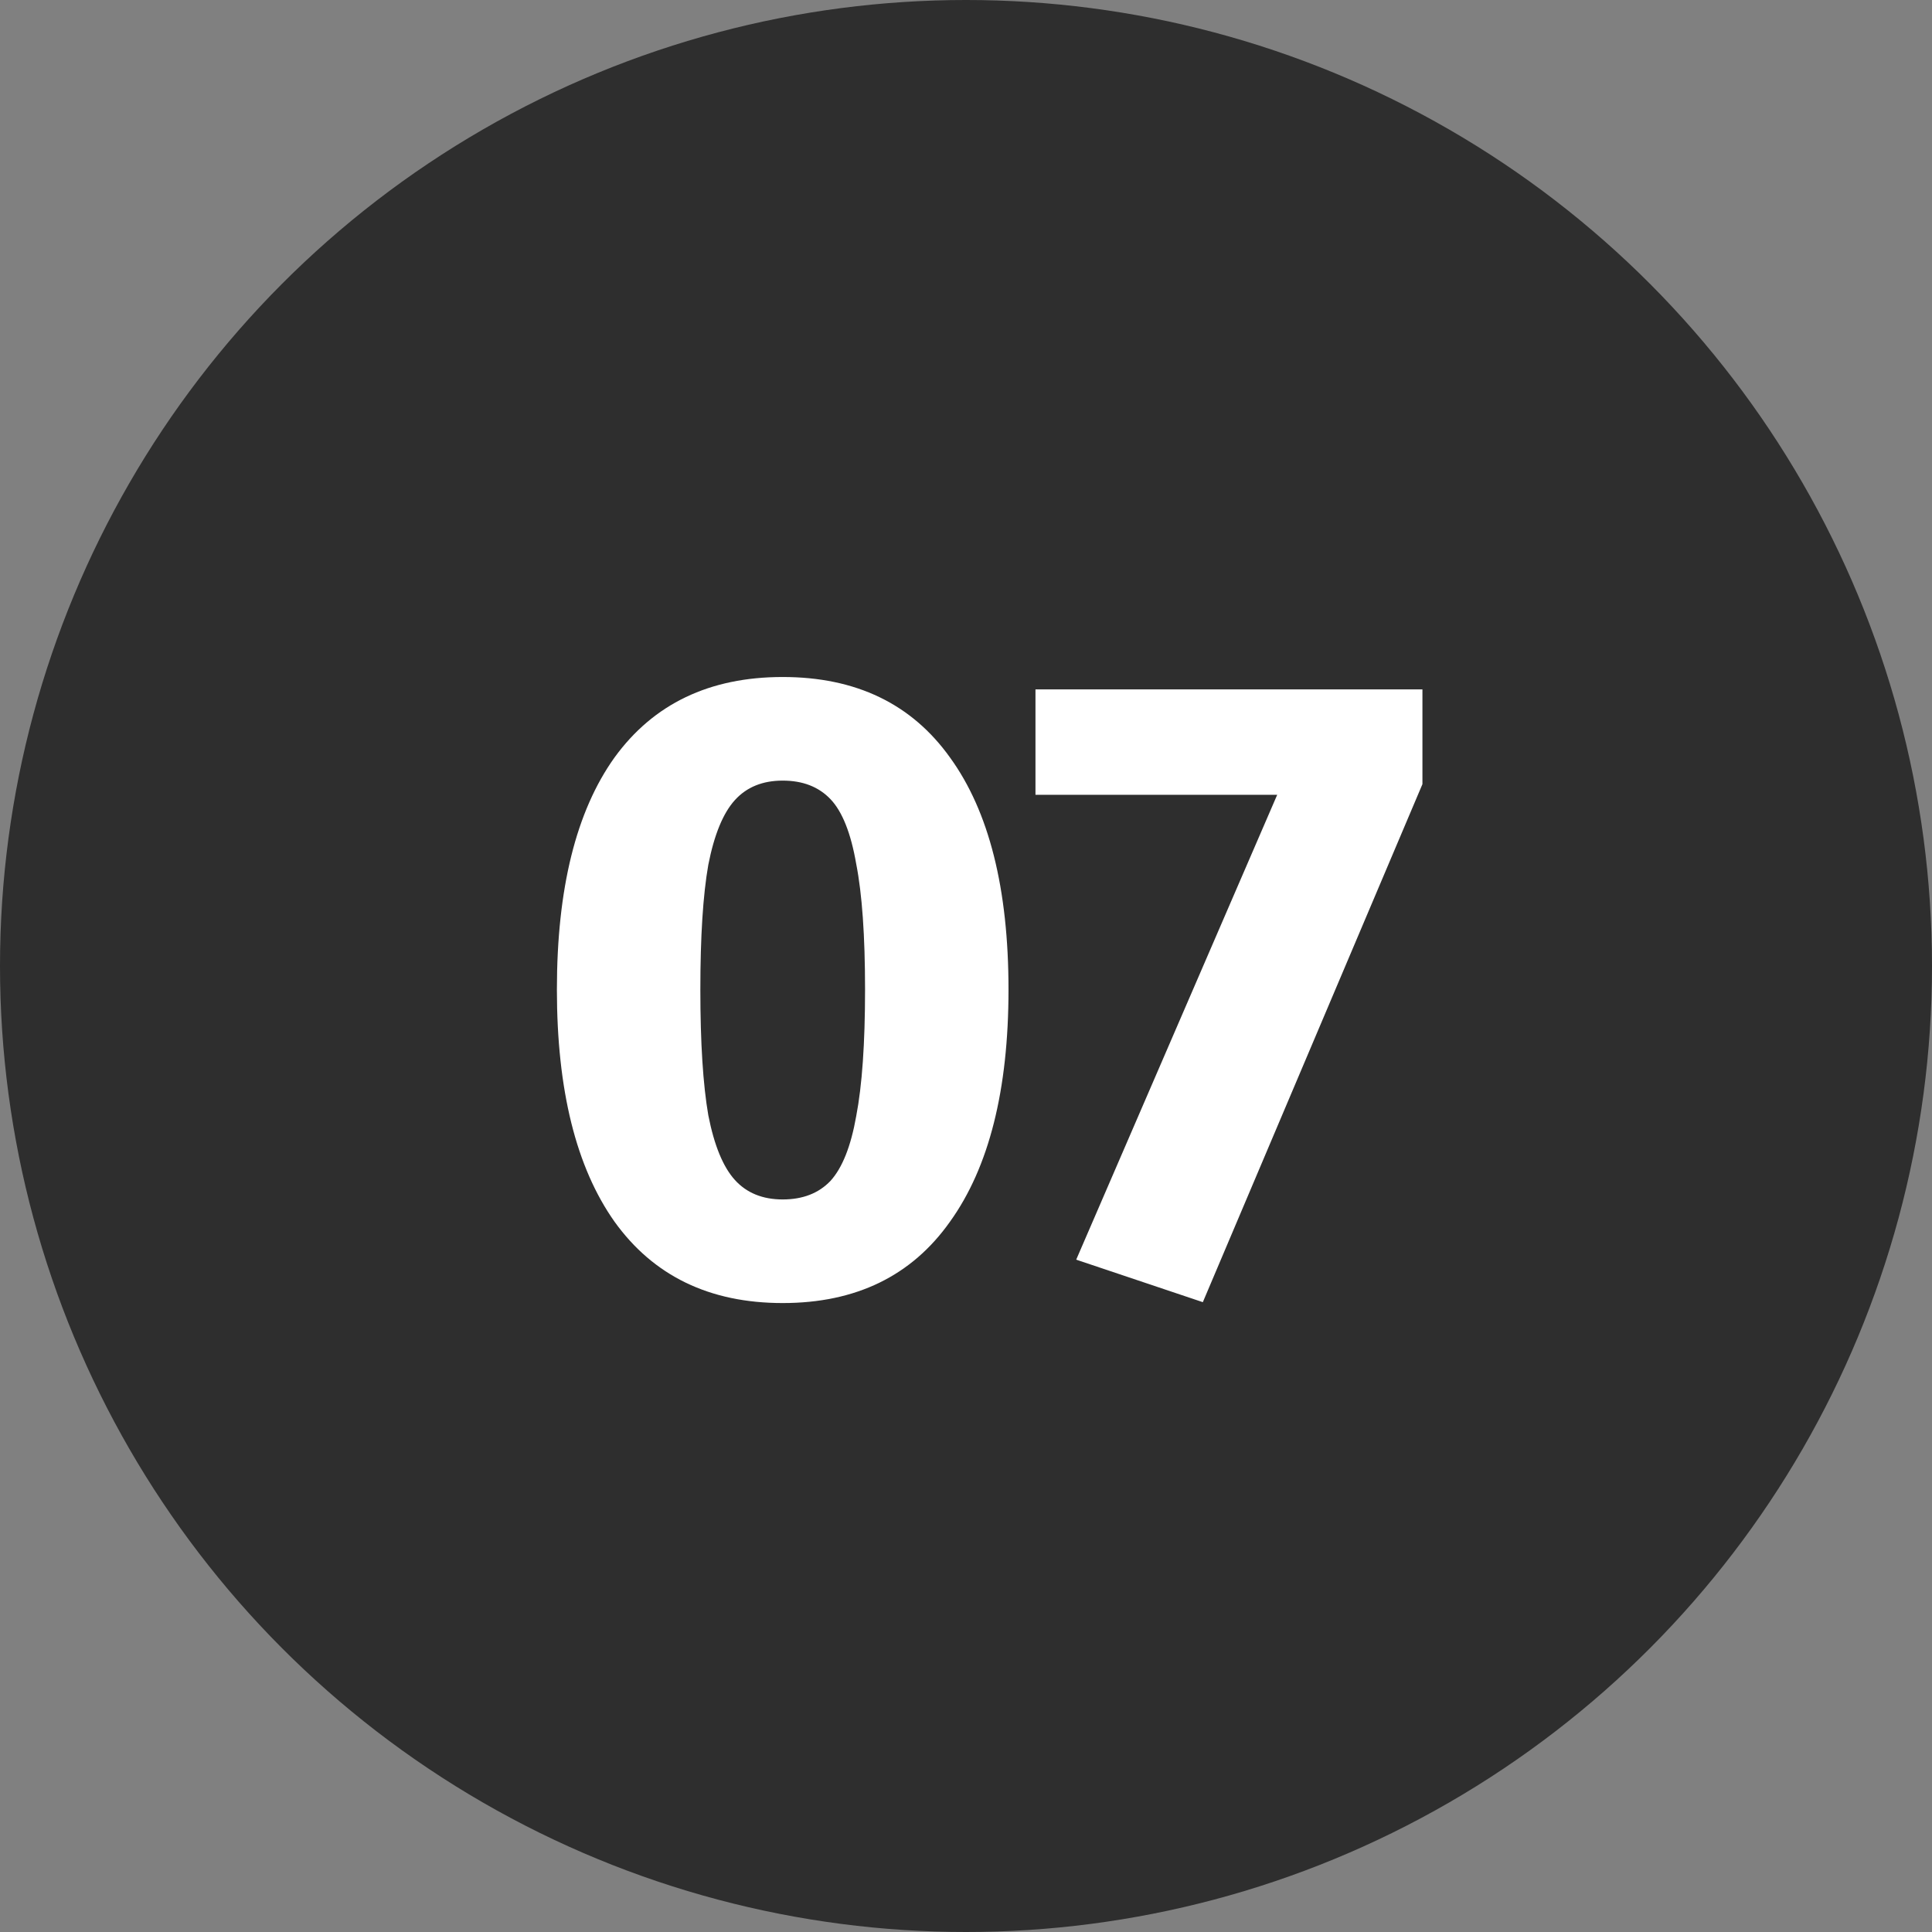 <?xml version="1.0" encoding="UTF-8"?> <svg xmlns="http://www.w3.org/2000/svg" width="48" height="48" viewBox="0 0 48 48" fill="none"><rect x="0" y="0" width="48" height="48" fill="#808080" stroke="none"/> <circle cx="24" cy="24" r="24" fill="#2E2E2E"></circle> <path d="M19.446 16.82C21.265 16.82 22.651 17.487 23.604 18.822C24.572 20.157 25.056 22.078 25.056 24.586C25.056 27.079 24.572 29.001 23.604 30.35C22.651 31.699 21.265 32.374 19.446 32.374C17.627 32.374 16.234 31.699 15.266 30.35C14.313 29.001 13.836 27.079 13.836 24.586C13.836 22.078 14.313 20.157 15.266 18.822C16.234 17.487 17.627 16.82 19.446 16.82ZM19.446 19.394C18.947 19.394 18.551 19.555 18.258 19.878C17.965 20.201 17.745 20.736 17.598 21.484C17.466 22.232 17.4 23.266 17.4 24.586C17.4 25.906 17.466 26.947 17.598 27.71C17.745 28.458 17.965 28.993 18.258 29.316C18.551 29.639 18.947 29.8 19.446 29.8C19.945 29.8 20.341 29.646 20.634 29.338C20.927 29.015 21.14 28.48 21.272 27.732C21.419 26.969 21.492 25.921 21.492 24.586C21.492 23.251 21.419 22.21 21.272 21.462C21.14 20.699 20.927 20.164 20.634 19.856C20.341 19.548 19.945 19.394 19.446 19.394ZM35.34 17.128V19.482L29.884 32.352L26.738 31.296L31.732 19.746H25.726V17.128H35.34Z" fill="white"></path> </svg> 